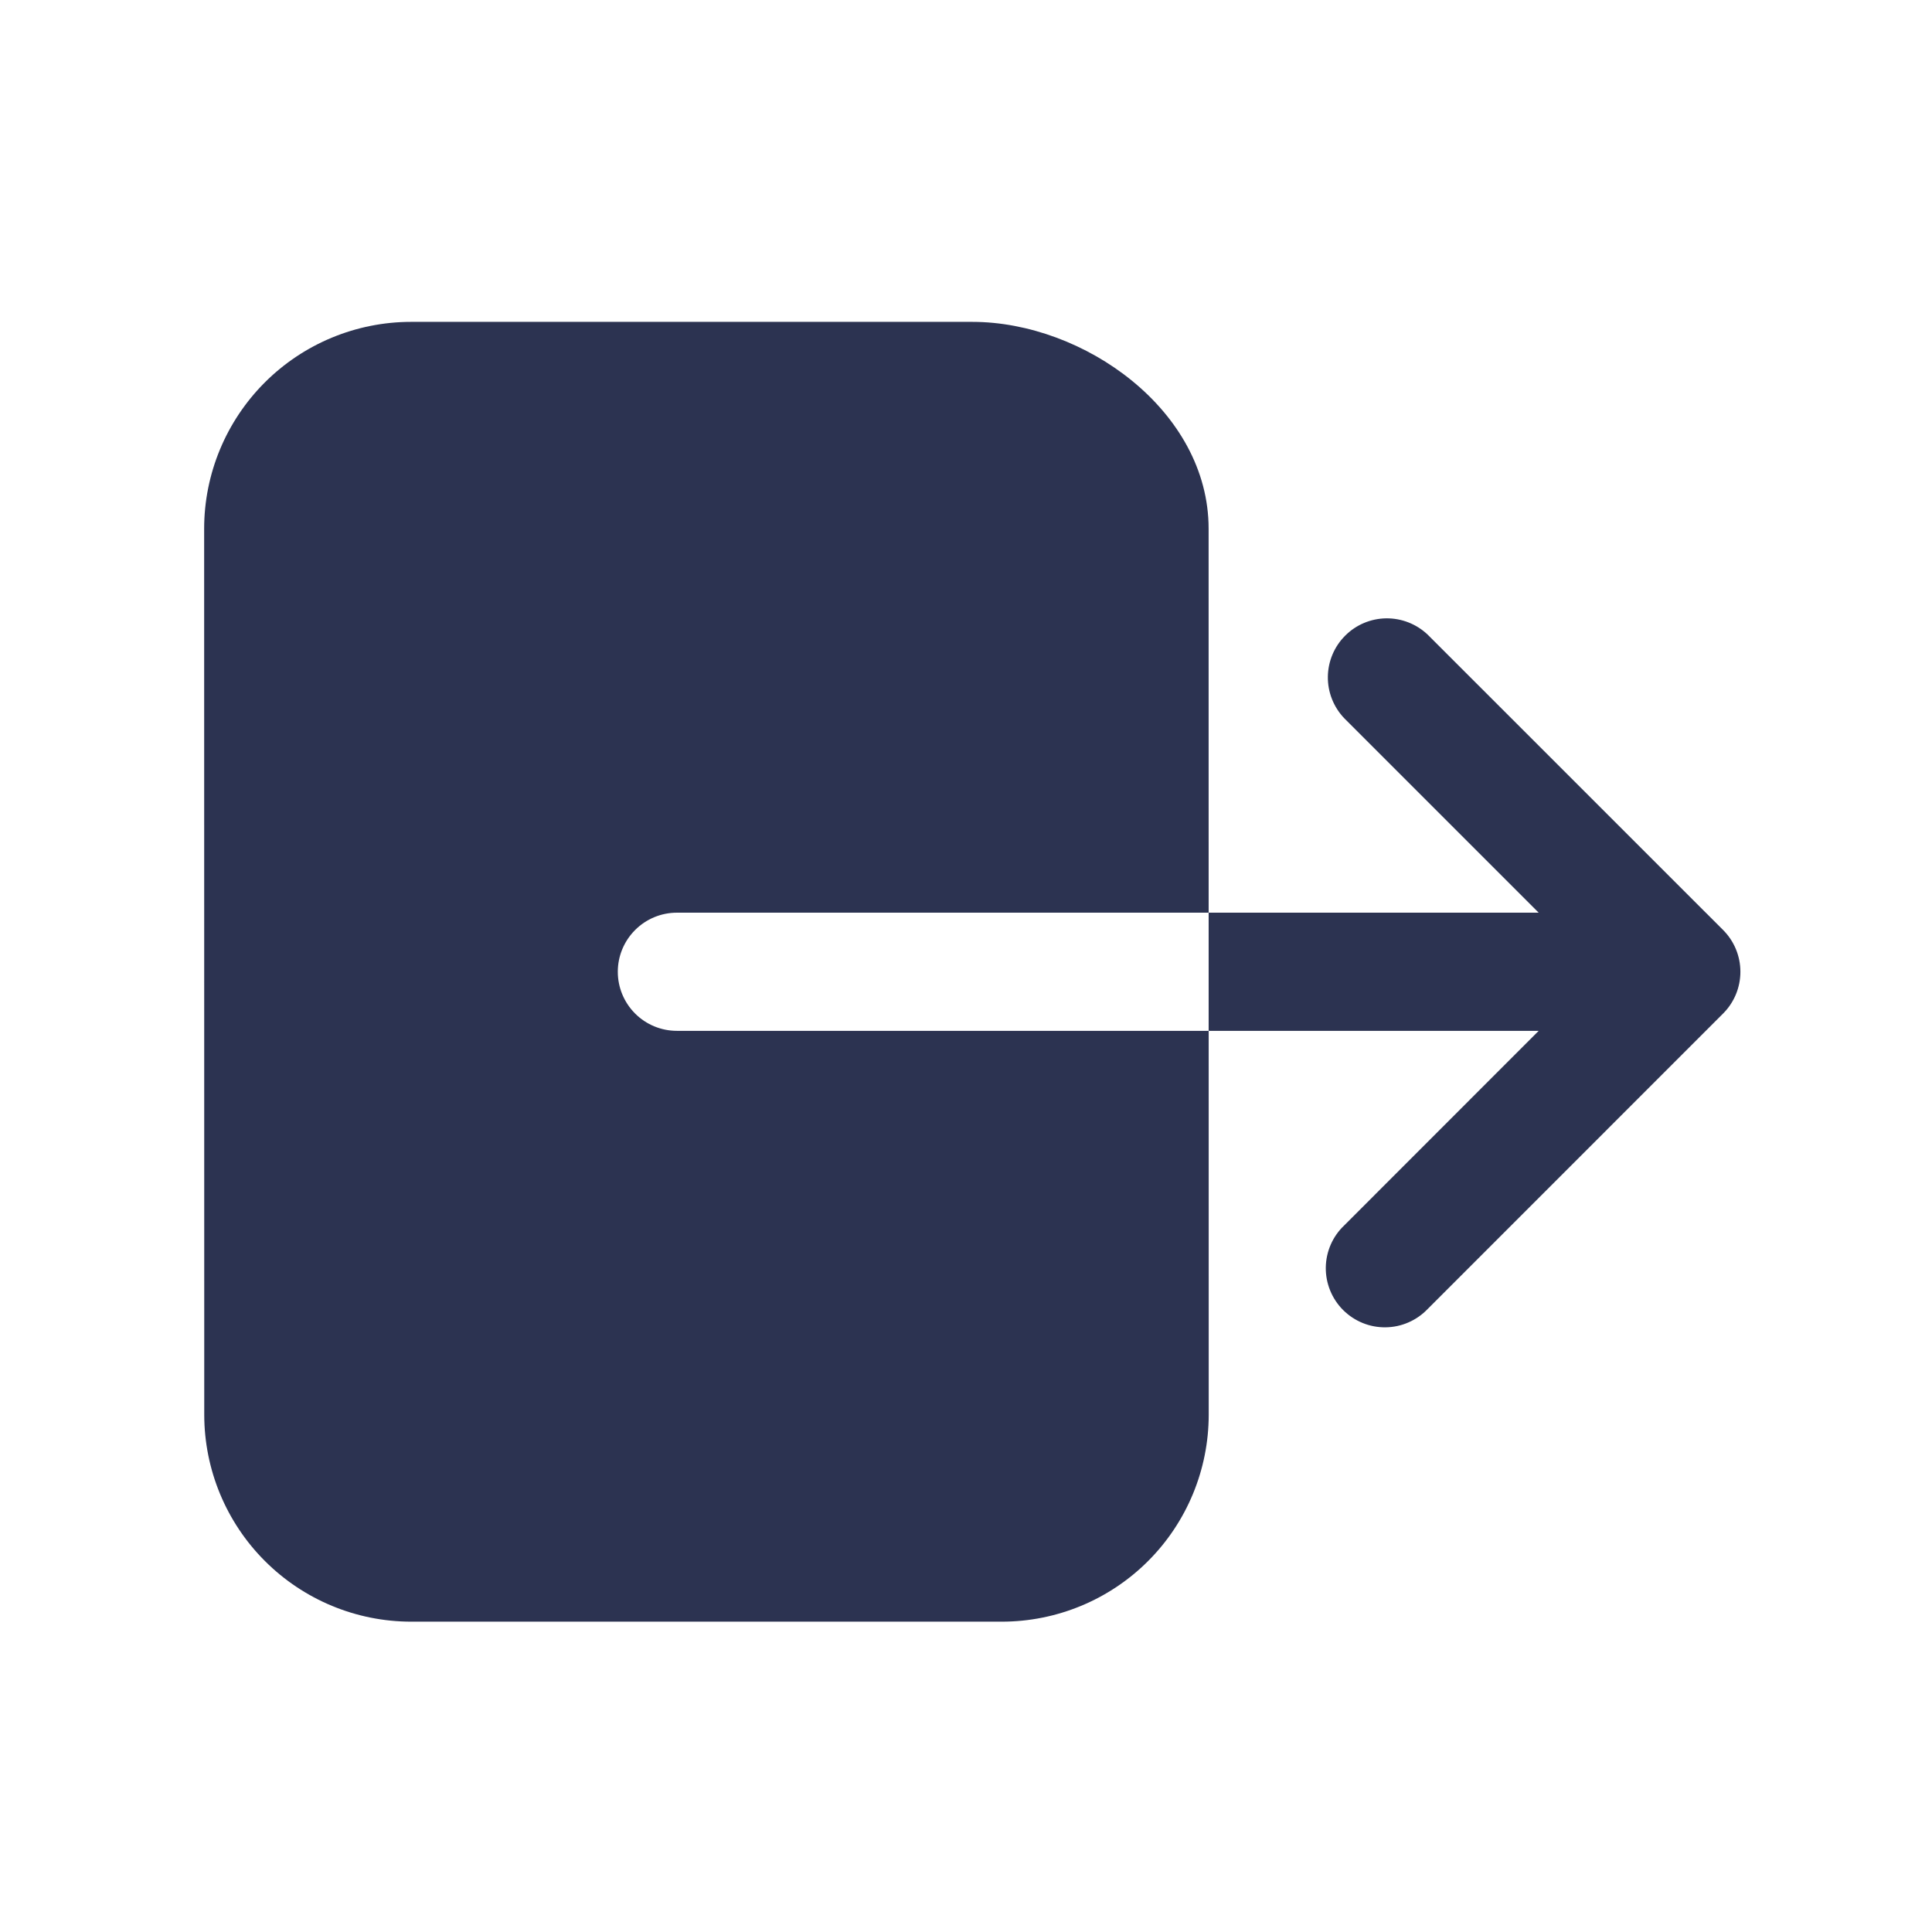 <svg width="57" height="57" viewBox="0 0 57 57" fill="none" xmlns="http://www.w3.org/2000/svg">
<path d="M18.227 28.67C18.227 28.208 18.411 27.765 18.738 27.438C19.064 27.111 19.508 26.927 19.97 26.927L35.659 26.927L35.658 15.597C35.657 12.111 31.976 9.496 28.684 9.496L12.123 9.496C10.506 9.498 8.955 10.141 7.811 11.285C6.668 12.429 6.024 13.979 6.023 15.597L6.026 41.743C6.028 43.361 6.672 44.912 7.816 46.055C8.96 47.199 10.511 47.843 12.128 47.844L29.56 47.844C31.178 47.843 32.729 47.199 33.873 46.055C35.016 44.912 35.659 43.361 35.661 41.743L35.66 30.413L19.971 30.413C19.508 30.413 19.065 30.23 18.738 29.903C18.411 29.576 18.227 29.133 18.227 28.67Z" fill="#2C3351"/>
<path d="M50.837 27.438L42.12 18.723C41.79 18.41 41.351 18.238 40.897 18.243C40.442 18.249 40.008 18.432 39.687 18.754C39.365 19.075 39.182 19.509 39.176 19.964C39.17 20.419 39.343 20.857 39.656 21.187L45.396 26.927L35.659 26.927L35.659 30.413L45.396 30.413L39.658 36.154C39.489 36.314 39.354 36.506 39.261 36.719C39.168 36.932 39.118 37.162 39.115 37.395C39.112 37.627 39.156 37.858 39.244 38.074C39.331 38.289 39.461 38.485 39.626 38.65C39.791 38.814 39.986 38.944 40.202 39.032C40.417 39.12 40.648 39.163 40.881 39.16C41.114 39.157 41.343 39.108 41.556 39.014C41.77 38.921 41.962 38.786 42.122 38.618L50.837 29.902C51.164 29.576 51.347 29.132 51.347 28.67C51.347 28.208 51.164 27.765 50.837 27.438Z" fill="#2C3351"/>
</svg>
